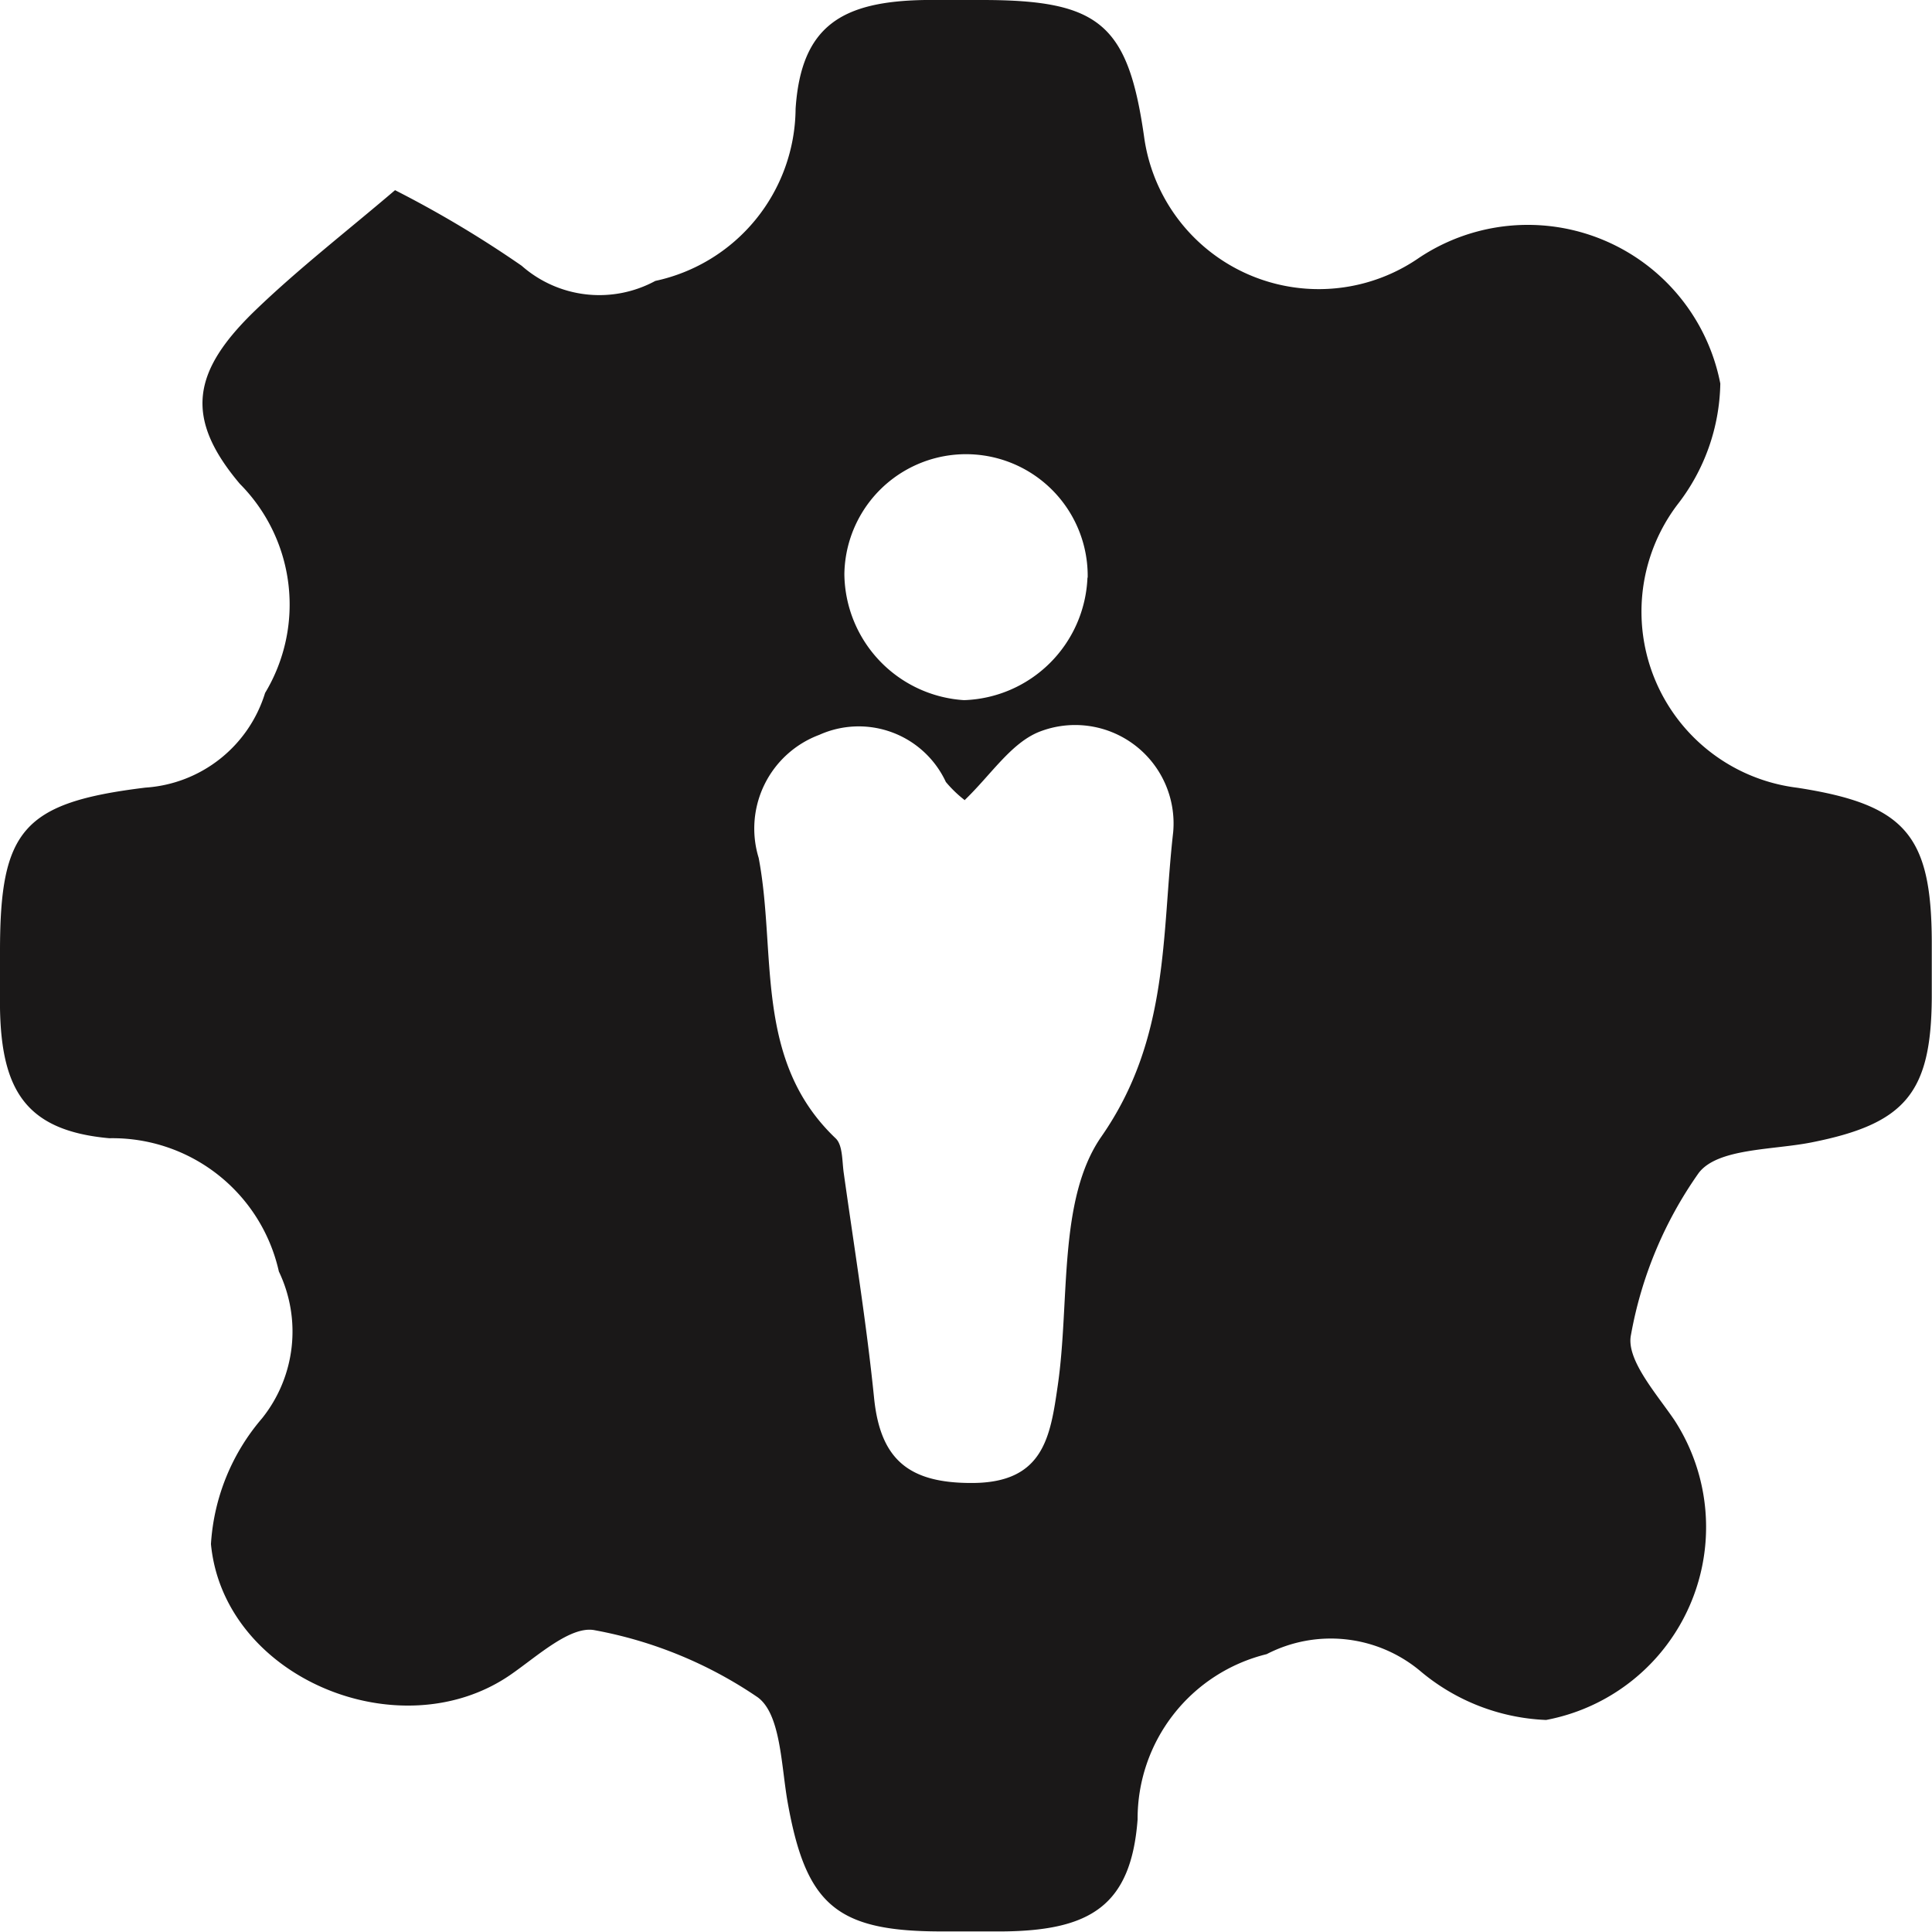 <svg xmlns="http://www.w3.org/2000/svg" xmlns:xlink="http://www.w3.org/1999/xlink" width="33.905" height="33.9" viewBox="0 0 33.905 33.9">
  <defs>
    <clipPath id="clip-path">
      <rect id="Rectangle_792" data-name="Rectangle 792" width="33.905" height="33.9" transform="translate(0 0)" fill="none"/>
    </clipPath>
  </defs>
  <g id="Group_3740" data-name="Group 3740" transform="translate(0 0)">
    <g id="Group_3739" data-name="Group 3739" clip-path="url(#clip-path)">
      <path id="Path_3366" data-name="Path 3366" d="M6.932,3.337A19.217,19.217,0,0,1,9.155,4.664,2.061,2.061,0,0,0,11.5,4.93a3.115,3.115,0,0,0,2.462-3.021C14.059.451,14.776.023,16.234,0c.334,0,.669,0,1,0,2.077,0,2.569.426,2.851,2.449a3.094,3.094,0,0,0,4.819,2.075,3.441,3.441,0,0,1,5.286,2.207,3.55,3.55,0,0,1-.756,2.129,3.113,3.113,0,0,0,2.106,4.964c1.888.292,2.353.822,2.361,2.69,0,.334,0,.669,0,1-.011,1.673-.471,2.21-2.114,2.535-.684.135-1.642.1-1.975.534a7.09,7.09,0,0,0-1.19,2.844c-.089.428.44,1.022.76,1.491a3.445,3.445,0,0,1-2.249,5.266,3.651,3.651,0,0,1-2.217-.866,2.448,2.448,0,0,0-2.687-.289,2.973,2.973,0,0,0-2.265,2.9c-.114,1.512-.828,1.95-2.358,1.966-.376,0-.752,0-1.128,0-1.808-.008-2.337-.477-2.656-2.269-.114-.642-.119-1.548-.528-1.842a7.48,7.48,0,0,0-2.857-1.175c-.427-.085-1.015.464-1.487.788-1.935,1.324-5.023.05-5.248-2.3A3.738,3.738,0,0,1,4.6,24.889a2.438,2.438,0,0,0,.294-2.575,2.992,2.992,0,0,0-2.976-2.339C.468,19.844.024,19.148,0,17.693c-.005-.334,0-.669,0-1,0-2.126.4-2.608,2.552-2.871a2.359,2.359,0,0,0,2.1-1.661A3.006,3.006,0,0,0,4.21,8.492c-.987-1.168-.835-1.982.279-3.054.756-.727,1.59-1.373,2.443-2.1m9.993,10.7a2.12,2.12,0,0,1-.326-.315,1.686,1.686,0,0,0-2.221-.827,1.755,1.755,0,0,0-1.064,2.159c.319,1.672-.093,3.55,1.352,4.923.124.119.111.393.14.6.185,1.32.4,2.637.534,3.962.111,1.075.611,1.488,1.715,1.485,1.263,0,1.377-.812,1.508-1.712.215-1.48,0-3.266.765-4.366,1.2-1.725,1.055-3.538,1.26-5.34a1.727,1.727,0,0,0-2.356-1.762c-.493.2-.843.755-1.307,1.2m2.163-3.908a2.135,2.135,0,0,0-4.27-.062,2.241,2.241,0,0,0,2.1,2.212,2.242,2.242,0,0,0,2.166-2.15" fill="#1a1818"/>
    </g>
  </g>
</svg>
